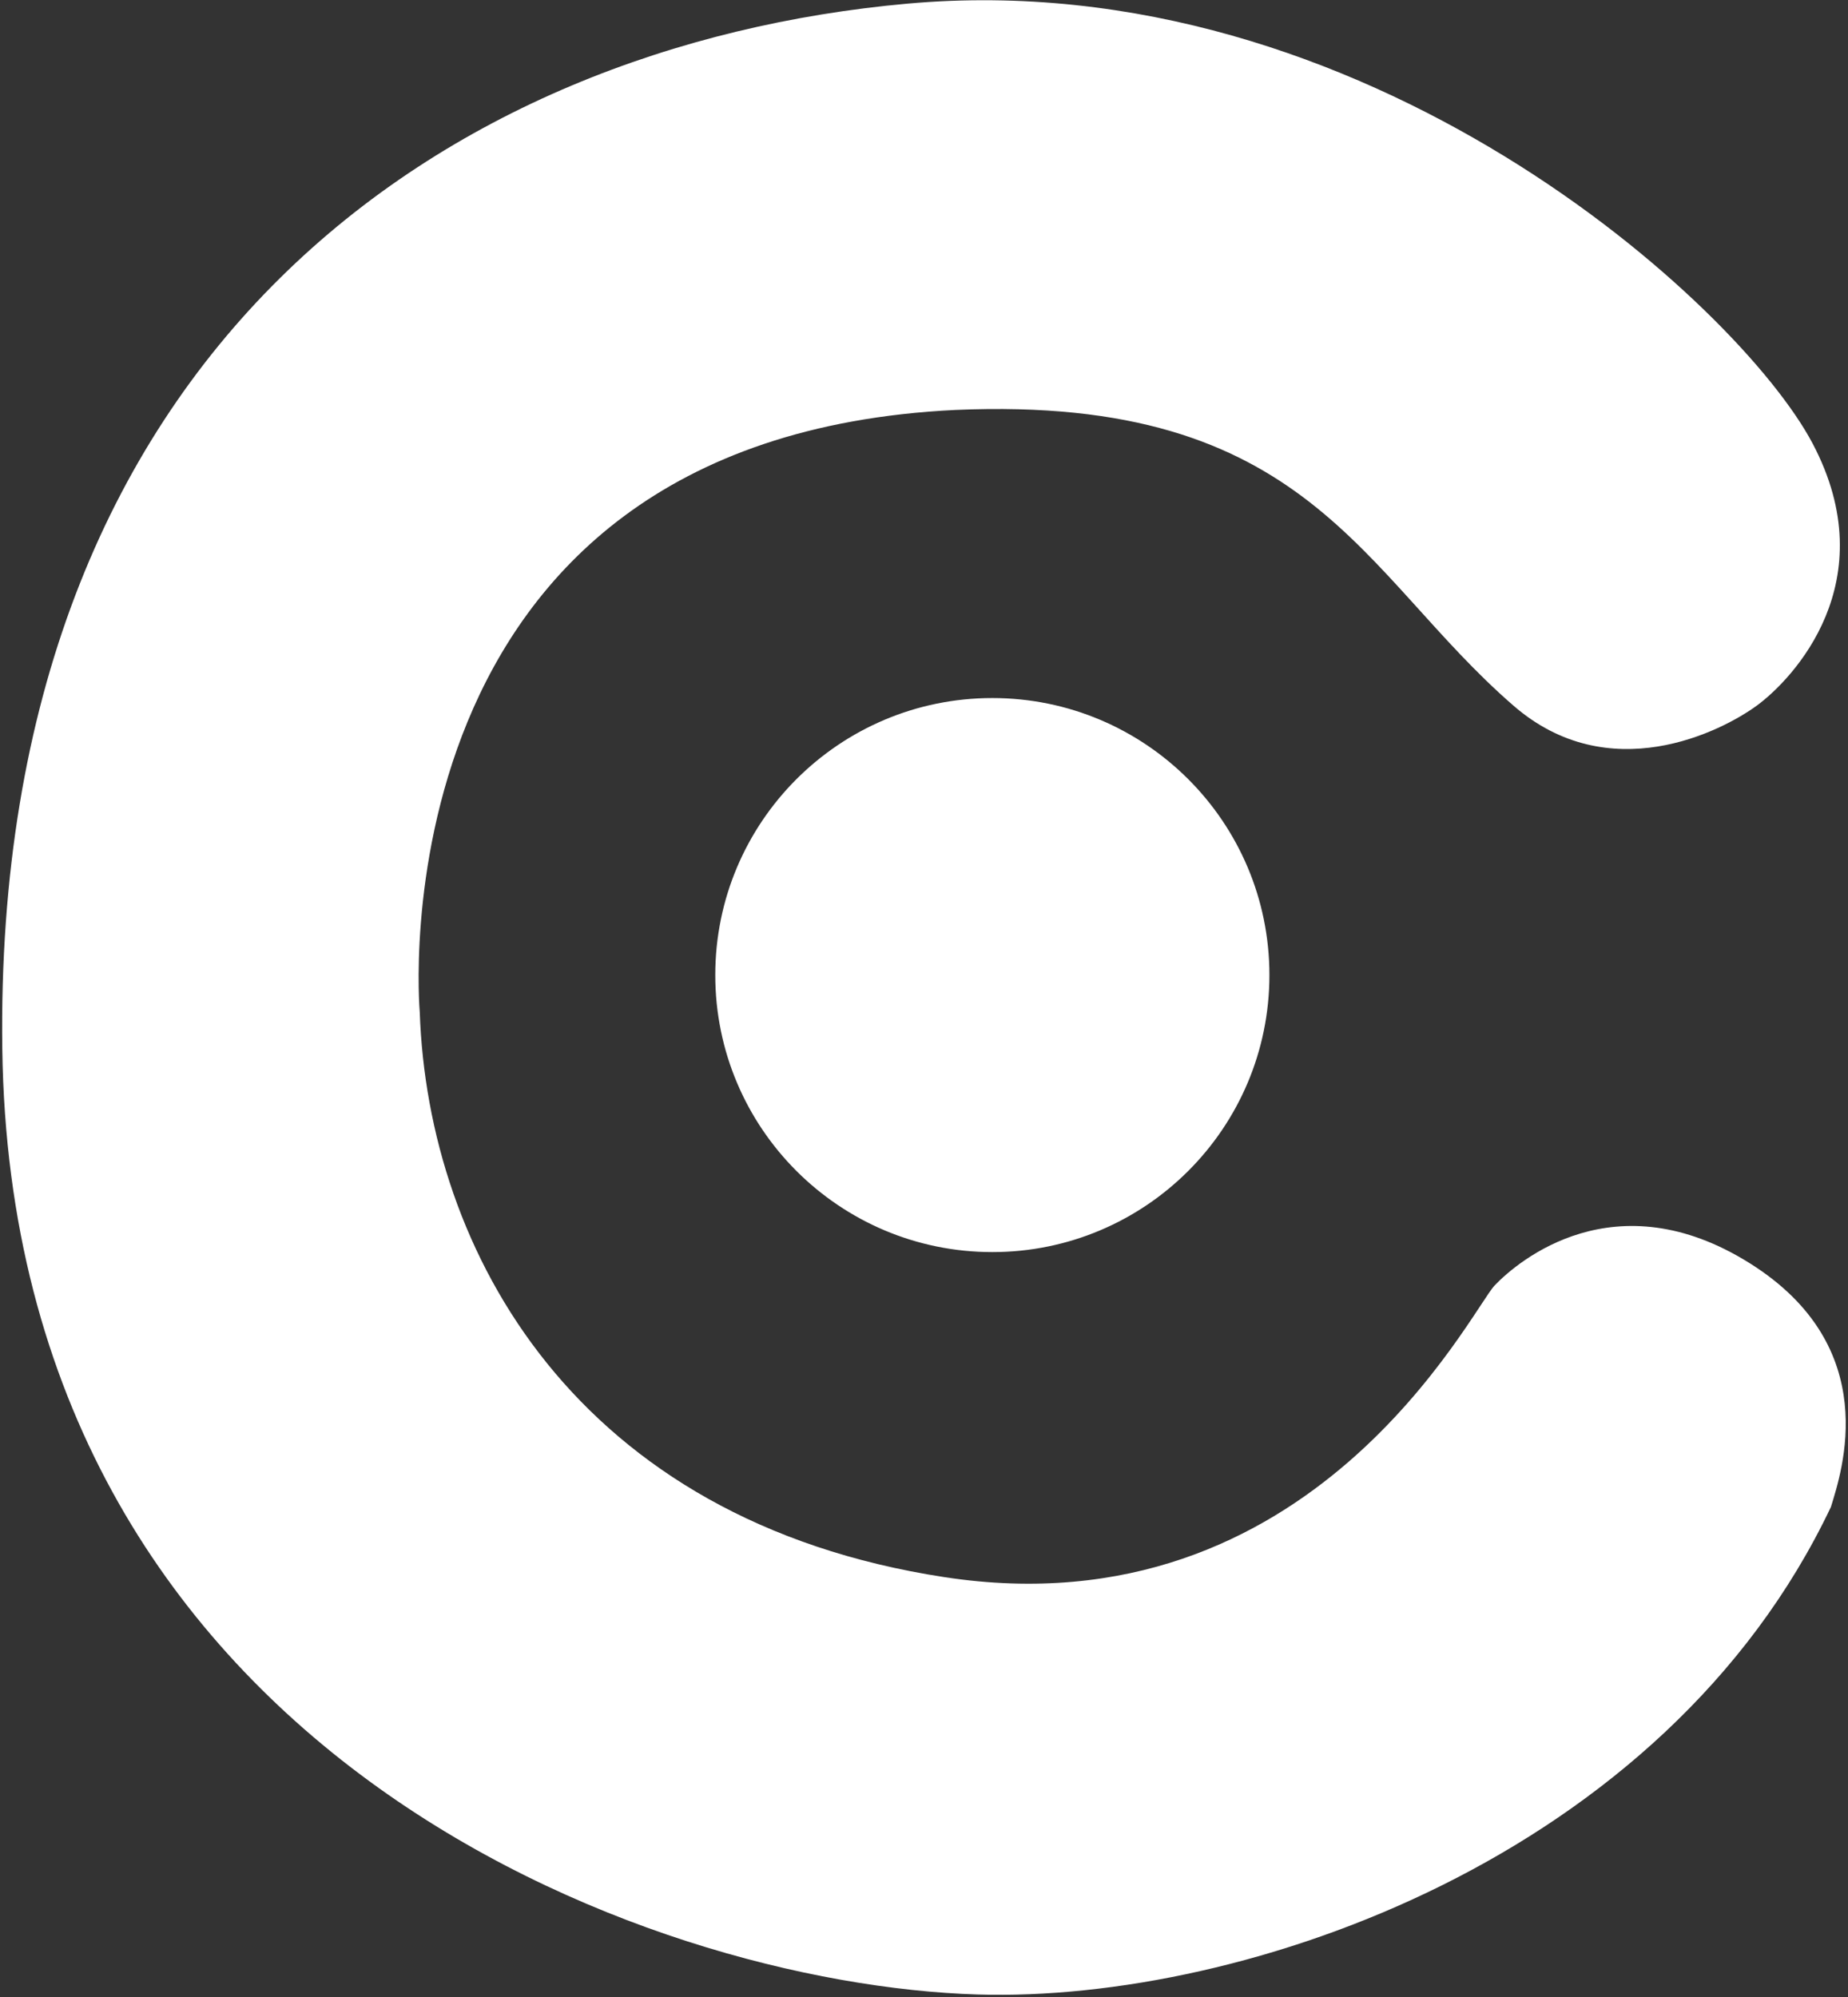<svg
 xmlns="http://www.w3.org/2000/svg"
 xmlns:xlink="http://www.w3.org/1999/xlink"
 width="767px" height="829px" viewBox="0 0 767 829">
<rect x="0" y="0" width="767" height="829" fill="#333333" stroke="none"/>
<defs>
<linearGradient id="PSgrad_0" x1="0%" x2="0%" y1="100%" y2="0%">
  <stop offset="0%" stop-color="rgb(255,255,255)" stop-opacity="1" />
  <stop offset="0%" stop-color="rgb(255,255,255)" stop-opacity="1" />
  <stop offset="100%" stop-color="rgb(255,255,255)" stop-opacity="1" />
</linearGradient>
</defs>
<path fill-rule="evenodd" fill="url(#PSgrad_0)"
 d="M296.871,404.759 C296.871,341.250 348.356,289.765 411.865,289.765 C475.374,289.765 526.859,341.250 526.859,404.759 C526.859,468.268 475.374,519.753 411.865,519.753 C348.356,519.753 296.871,468.268 296.871,404.759 ZM729.248,292.832 C714.462,303.702 667.764,327.455 628.053,292.832 C564.793,237.942 543.397,163.778 396.533,170.172 C153.041,181.998 174.211,420.091 174.211,420.091 C177.631,519.574 239.079,631.259 391.933,654.678 C544.786,678.098 610.580,543.797 620.387,533.552 C630.194,523.307 670.423,489.397 726.181,524.352 C781.939,559.307 764.370,610.941 759.913,625.547 C690.895,770.958 516.905,831.327 405.732,827.936 C268.201,823.740 4.907,726.768 0.954,435.424 C-2.998,144.080 186.515,18.618 376.600,1.514 C566.686,-15.589 721.811,126.495 752.246,183.971 C782.682,241.447 744.033,281.962 729.248,292.832 Z"/>
</svg>
